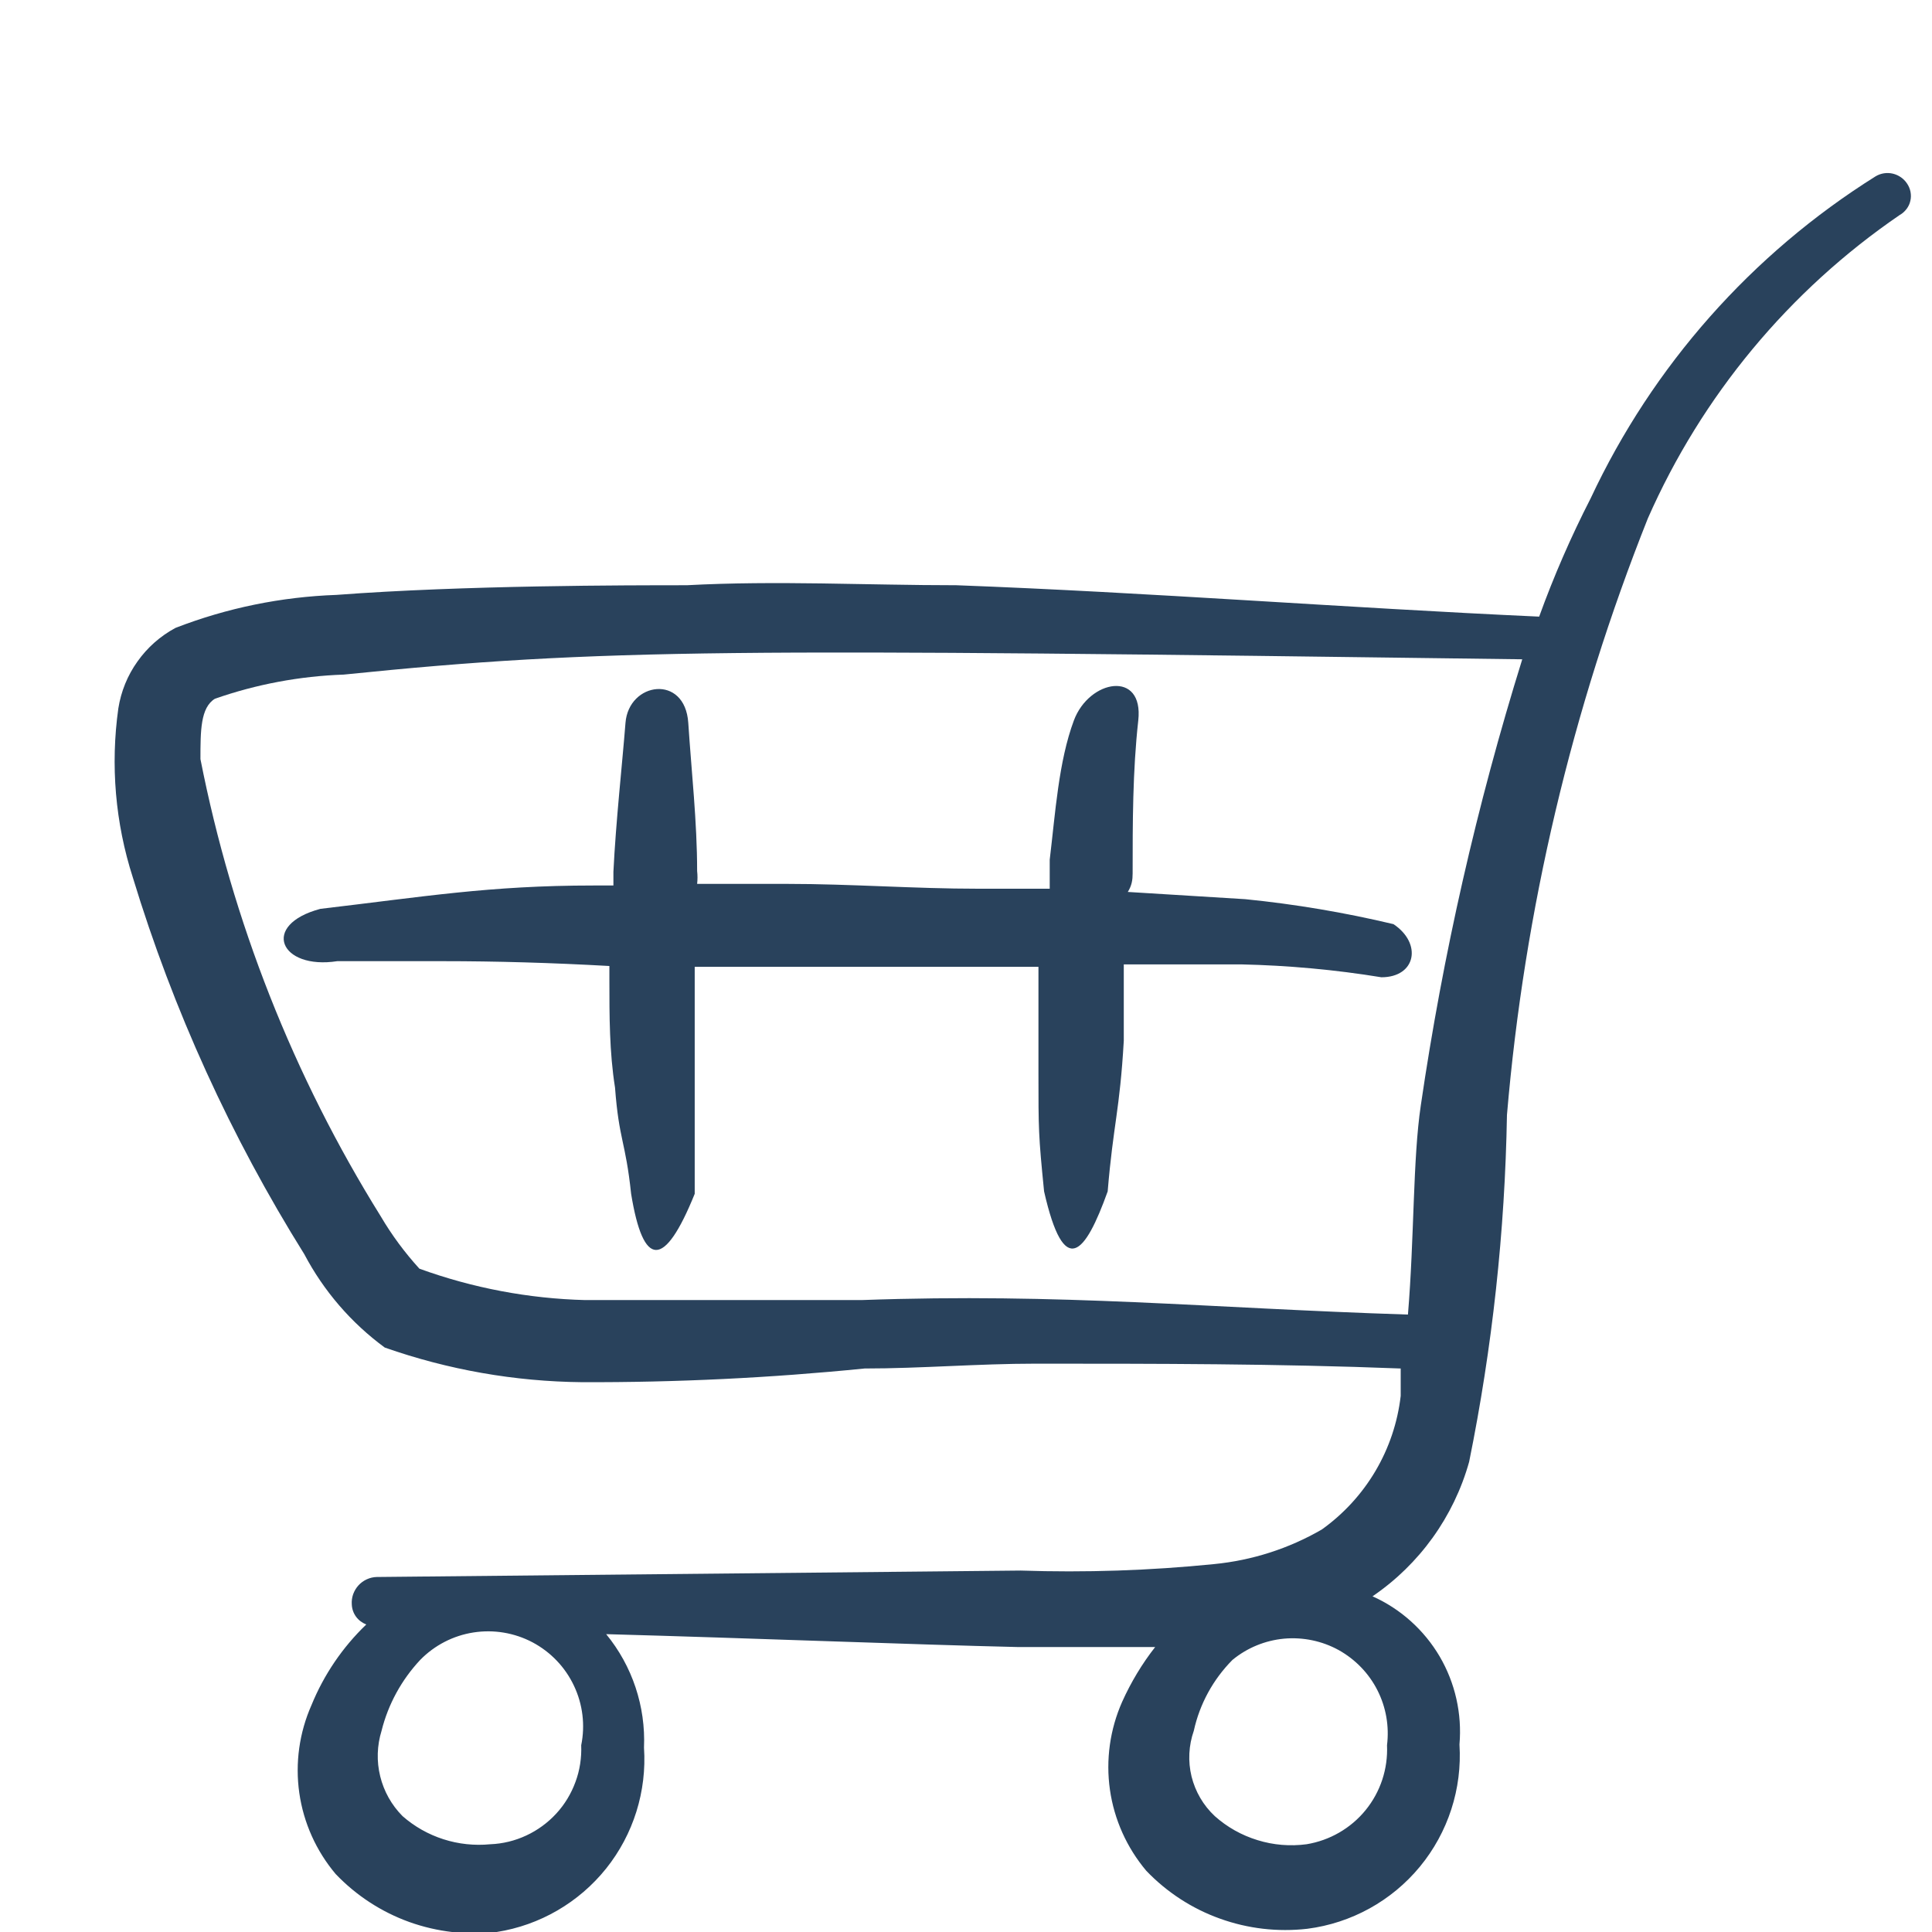 <svg width="24" height="24" viewBox="0 0 24 24" fill="none" xmlns="http://www.w3.org/2000/svg">
<g clip-path="url(#clip0_353_2847)">
<path fill-rule="evenodd" clip-rule="evenodd" d="M14.07 10.85C14.07 10.22 14.07 9.58 14.14 8.95C14.21 8.32 13.53 8.44 13.34 8.95C13.15 9.46 13.11 10.1 13.04 10.68V11.04H12.15C11.36 11.04 10.57 10.98 9.78 10.98H8.66C8.666 10.927 8.666 10.873 8.66 10.82C8.66 10.21 8.59 9.59 8.55 8.98C8.51 8.37 7.81 8.47 7.77 8.98C7.73 9.49 7.65 10.21 7.62 10.83V11H7.37C6.08 11 5.26 11.14 3.98 11.29C3.23 11.49 3.48 12.05 4.19 11.94H5.5C6.167 11.94 6.857 11.96 7.57 12V12.17C7.57 12.62 7.57 13.07 7.64 13.51C7.69 14.17 7.77 14.17 7.84 14.83C7.99 15.75 8.25 15.77 8.63 14.83V13.49V12.13V12.01H8.76H12.07H12.9V13.33C12.9 14.03 12.9 14.1 12.97 14.8C13.22 15.9 13.48 15.58 13.76 14.8C13.83 13.96 13.91 13.8 13.96 12.93V11.98H15.42C16.003 11.993 16.585 12.046 17.16 12.14C17.59 12.14 17.67 11.72 17.31 11.48C16.705 11.336 16.09 11.232 15.47 11.17L14.01 11.08C14.06 11 14.07 10.93 14.07 10.85Z" fill="#29425C"/>
<path fill-rule="evenodd" clip-rule="evenodd" d="M23.69 2.28C23.649 2.218 23.585 2.174 23.513 2.157C23.44 2.14 23.364 2.152 23.3 2.19C21.76 3.155 20.531 4.544 19.76 6.19C19.516 6.666 19.302 7.157 19.12 7.66C16.7 7.55 14.29 7.36 11.88 7.27C10.76 7.27 9.65 7.21 8.53 7.27C7.8 7.27 5.76 7.27 4.18 7.39C3.495 7.414 2.819 7.552 2.18 7.8C1.992 7.901 1.831 8.043 1.708 8.217C1.584 8.39 1.503 8.59 1.47 8.8C1.371 9.505 1.432 10.222 1.65 10.9C2.151 12.547 2.868 14.12 3.78 15.58C4.021 16.037 4.363 16.434 4.78 16.74C5.567 17.016 6.395 17.162 7.23 17.17C8.402 17.174 9.573 17.117 10.74 17C11.44 17 12.15 16.94 12.86 16.94C14.37 16.94 15.86 16.94 17.4 17V17.34C17.362 17.67 17.255 17.988 17.086 18.274C16.917 18.56 16.69 18.807 16.42 19C16.009 19.238 15.552 19.384 15.08 19.43C14.283 19.51 13.481 19.537 12.68 19.51L4.68 19.59C4.637 19.591 4.595 19.601 4.556 19.619C4.517 19.637 4.482 19.662 4.453 19.694C4.424 19.726 4.402 19.763 4.387 19.804C4.373 19.844 4.367 19.887 4.37 19.93C4.372 19.985 4.39 20.038 4.422 20.082C4.454 20.126 4.499 20.16 4.55 20.18C4.256 20.462 4.024 20.803 3.87 21.18C3.718 21.523 3.665 21.902 3.718 22.273C3.771 22.644 3.928 22.993 4.17 23.28C4.425 23.547 4.738 23.751 5.085 23.876C5.432 24 5.803 24.043 6.17 24C6.706 23.916 7.191 23.634 7.53 23.211C7.869 22.787 8.036 22.251 8 21.71C8.022 21.198 7.855 20.696 7.53 20.3C9.35 20.35 11.34 20.43 12.64 20.46H14.35C14.186 20.669 14.049 20.898 13.94 21.14C13.788 21.483 13.735 21.862 13.788 22.233C13.841 22.604 13.998 22.953 14.24 23.24C14.495 23.506 14.808 23.71 15.155 23.834C15.502 23.959 15.873 24.002 16.24 23.96C16.787 23.89 17.287 23.614 17.638 23.189C17.989 22.763 18.165 22.22 18.13 21.67C18.163 21.289 18.077 20.907 17.884 20.577C17.69 20.248 17.399 19.986 17.05 19.83C17.634 19.432 18.059 18.841 18.25 18.16C18.538 16.741 18.695 15.298 18.72 13.85C18.936 11.307 19.526 8.811 20.47 6.44C21.141 4.916 22.225 3.61 23.6 2.67C23.633 2.652 23.661 2.626 23.684 2.596C23.707 2.566 23.723 2.532 23.731 2.495C23.74 2.458 23.74 2.42 23.733 2.383C23.726 2.346 23.711 2.311 23.69 2.28ZM6.09 22.91C5.894 22.929 5.696 22.908 5.509 22.848C5.321 22.788 5.148 22.69 5 22.56C4.864 22.423 4.769 22.253 4.723 22.066C4.677 21.879 4.683 21.684 4.74 21.5C4.822 21.171 4.988 20.868 5.22 20.62C5.398 20.438 5.63 20.318 5.882 20.279C6.133 20.24 6.391 20.283 6.616 20.402C6.841 20.522 7.021 20.71 7.13 20.941C7.239 21.171 7.271 21.43 7.22 21.68C7.226 21.835 7.203 21.99 7.149 22.135C7.096 22.281 7.015 22.415 6.91 22.529C6.805 22.643 6.678 22.736 6.538 22.801C6.397 22.867 6.245 22.904 6.09 22.91ZM17.23 21.68C17.243 21.972 17.149 22.259 16.964 22.486C16.78 22.712 16.518 22.863 16.23 22.91C16.026 22.937 15.818 22.92 15.622 22.859C15.425 22.799 15.243 22.697 15.09 22.56C14.948 22.427 14.849 22.257 14.802 22.069C14.756 21.88 14.766 21.683 14.83 21.5C14.903 21.167 15.07 20.862 15.31 20.62C15.492 20.47 15.716 20.378 15.951 20.356C16.186 20.335 16.423 20.384 16.63 20.498C16.836 20.613 17.004 20.786 17.111 20.997C17.218 21.208 17.259 21.445 17.23 21.68ZM17.65 13.73C17.55 14.4 17.57 15.37 17.49 16.33C14.99 16.25 13.2 16.06 10.7 16.15H7.27C6.567 16.132 5.871 16 5.21 15.76C5.028 15.56 4.867 15.343 4.73 15.11C3.645 13.368 2.886 11.443 2.49 9.43C2.49 9.08 2.49 8.79 2.67 8.68C3.185 8.5 3.724 8.399 4.27 8.38C7.5 8.05 9.1 8.06 18.91 8.19C18.346 10.001 17.925 11.853 17.65 13.73Z" fill="#29425C"/>
</g>
<defs>
<clipPath id="clip0_353_2847">
<rect width="24" height="24" fill="white"/>
</clipPath>
</defs>
</svg>
